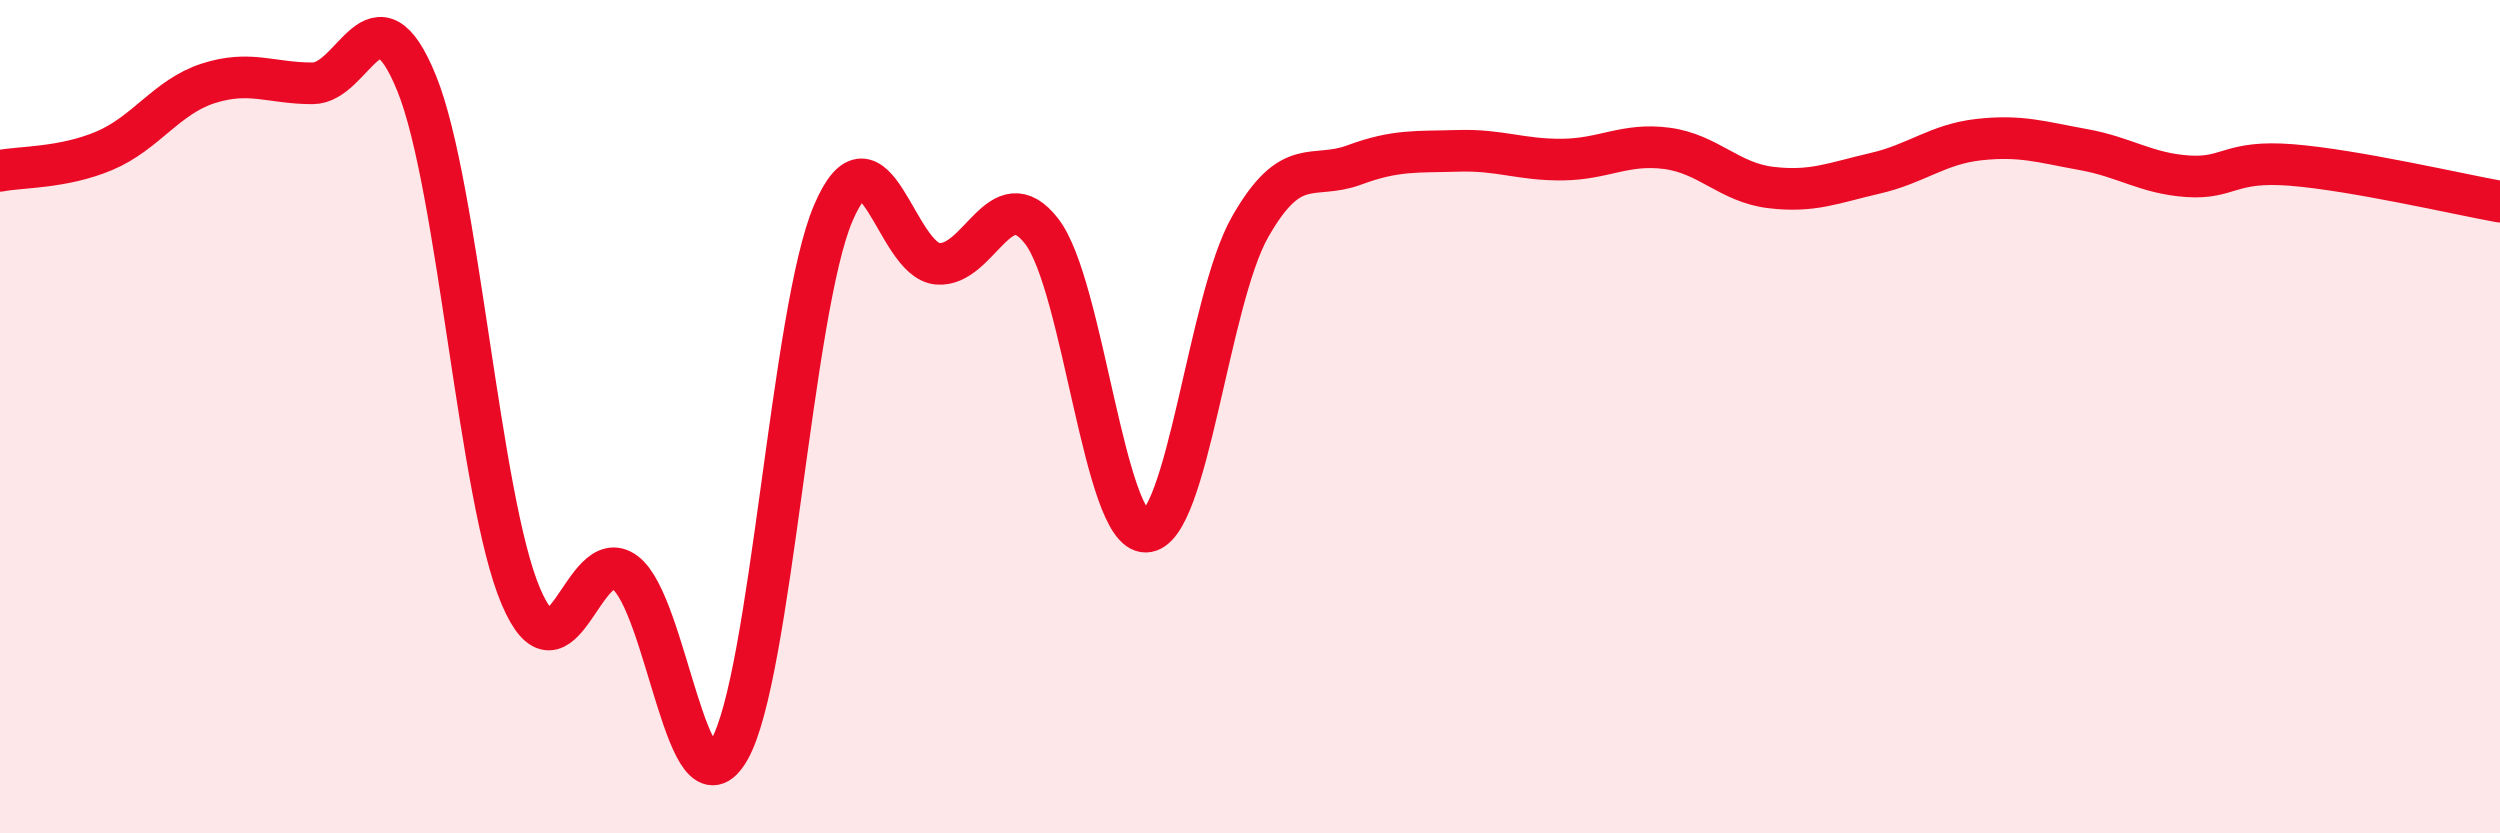 
    <svg width="60" height="20" viewBox="0 0 60 20" xmlns="http://www.w3.org/2000/svg">
      <path
        d="M 0,4.1 C 0.5,4 1.5,4.04 2.5,3.62 C 3.5,3.2 4,2.32 5,2 C 6,1.68 6.5,2 7.5,2 C 8.5,2 9,-0.46 10,2 C 11,4.46 11.5,11.96 12.5,14.31 C 13.5,16.66 14,13 15,13.74 C 16,14.48 16.5,19.73 17.5,18 C 18.5,16.27 19,7.44 20,5.11 C 21,2.78 21.5,6.24 22.5,6.33 C 23.5,6.42 24,4.26 25,5.55 C 26,6.84 26.5,12.78 27.5,12.76 C 28.5,12.74 29,7.21 30,5.45 C 31,3.69 31.5,4.33 32.5,3.96 C 33.5,3.59 34,3.65 35,3.62 C 36,3.59 36.5,3.84 37.5,3.83 C 38.5,3.82 39,3.43 40,3.56 C 41,3.69 41.5,4.38 42.5,4.5 C 43.5,4.62 44,4.39 45,4.16 C 46,3.93 46.5,3.46 47.5,3.35 C 48.5,3.24 49,3.41 50,3.59 C 51,3.77 51.5,4.16 52.5,4.23 C 53.5,4.3 53.5,3.84 55,3.96 C 56.5,4.08 59,4.66 60,4.84L60 20L0 20Z"
        fill="#EB0A25"
        opacity="0.1"
        stroke-linecap="round"
        stroke-linejoin="round"
      />
      <path
        d="M 0,4.1 C 0.5,4 1.5,4.04 2.5,3.62 C 3.5,3.2 4,2.32 5,2 C 6,1.68 6.5,2 7.5,2 C 8.5,2 9,-0.46 10,2 C 11,4.46 11.5,11.96 12.5,14.31 C 13.5,16.66 14,13 15,13.74 C 16,14.48 16.5,19.73 17.5,18 C 18.5,16.27 19,7.44 20,5.11 C 21,2.78 21.5,6.24 22.5,6.33 C 23.5,6.42 24,4.26 25,5.55 C 26,6.84 26.5,12.78 27.5,12.76 C 28.5,12.74 29,7.21 30,5.45 C 31,3.69 31.5,4.33 32.5,3.96 C 33.5,3.59 34,3.65 35,3.62 C 36,3.59 36.5,3.84 37.5,3.83 C 38.5,3.82 39,3.43 40,3.56 C 41,3.69 41.5,4.38 42.5,4.5 C 43.5,4.62 44,4.39 45,4.16 C 46,3.93 46.5,3.46 47.5,3.35 C 48.5,3.24 49,3.41 50,3.59 C 51,3.77 51.5,4.16 52.5,4.23 C 53.5,4.3 53.5,3.84 55,3.96 C 56.5,4.08 59,4.66 60,4.84"
        stroke="#EB0A25"
        stroke-width="1"
        fill="none"
        stroke-linecap="round"
        stroke-linejoin="round"
      />
    </svg>
  